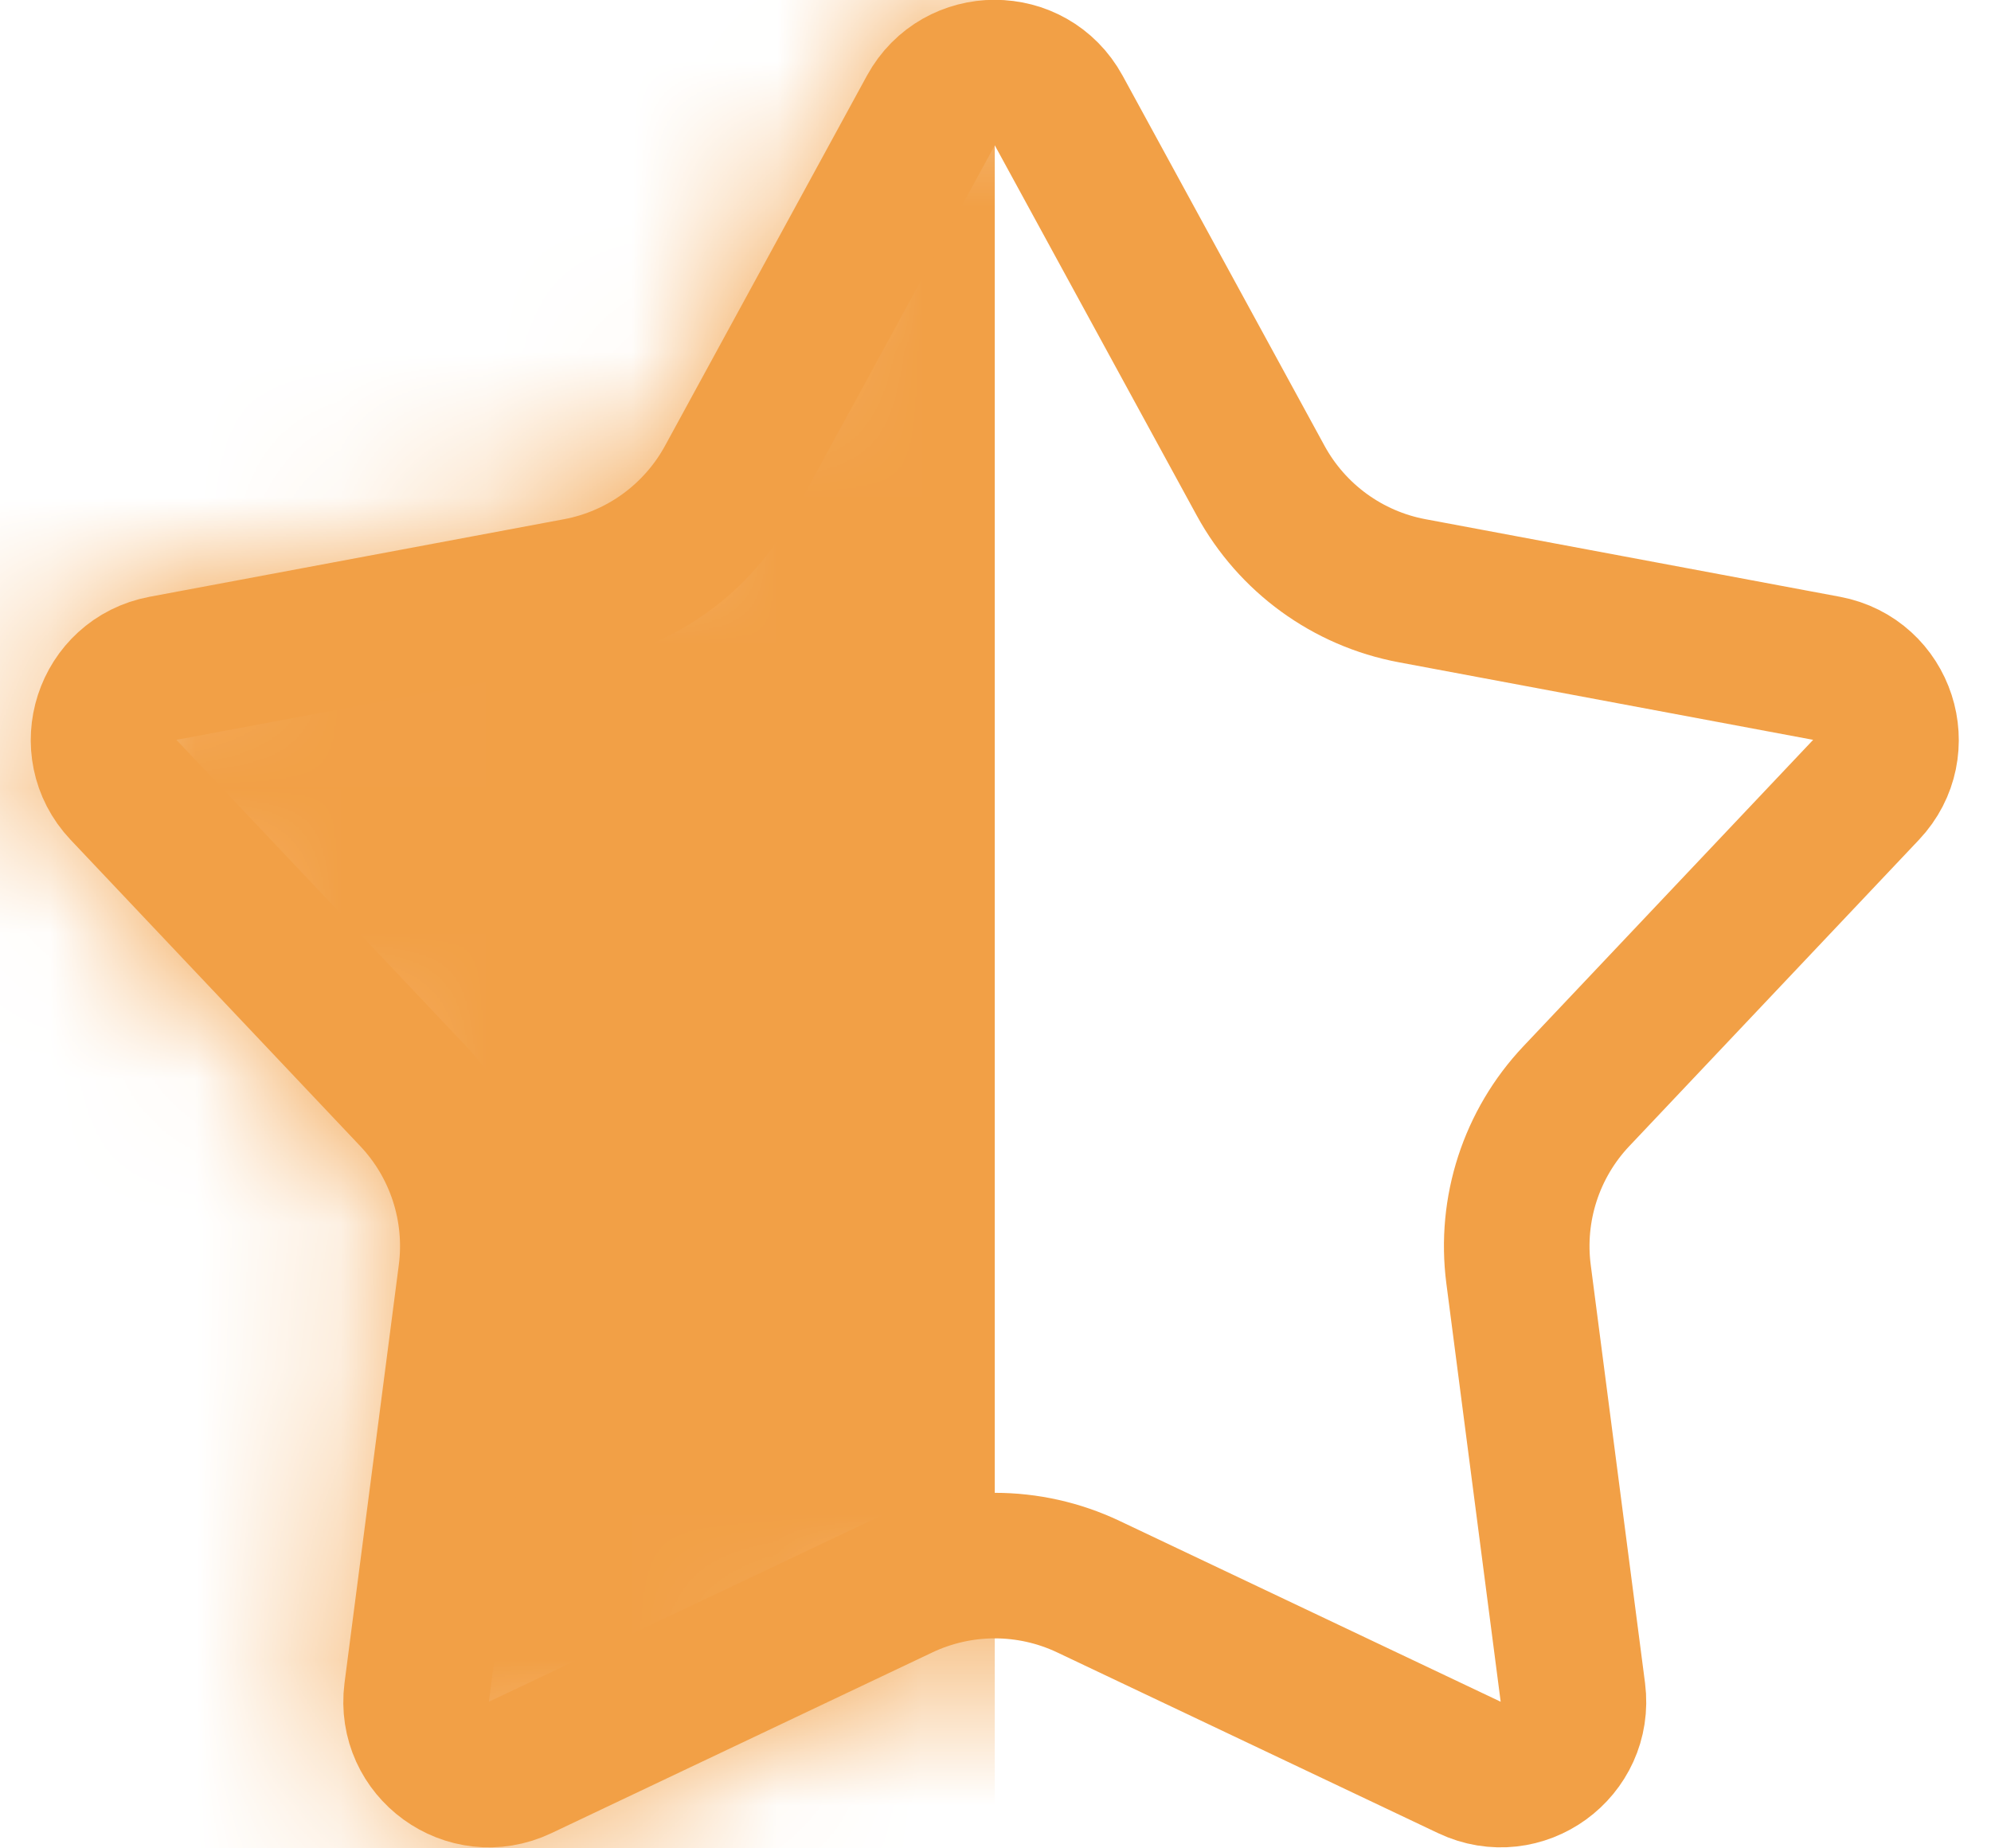 <svg width="14" height="13" xmlns="http://www.w3.org/2000/svg" fill="none" viewBox="69.38 1.09 13.25 12.7">
<mask id="mask0_23_419" style="mask-type:alpha" maskUnits="userSpaceOnUse" x="69" y="1" width="14" height="13">
<path d="M75.122 1.61C75.501 0.915 76.499 0.915 76.878 1.61L78.265 4.153C78.409 4.417 78.663 4.602 78.959 4.657L81.806 5.19C82.584 5.336 82.893 6.285 82.349 6.86L80.359 8.965C80.152 9.184 80.055 9.483 80.094 9.781L80.466 12.654C80.568 13.439 79.761 14.025 79.046 13.686L76.429 12.444C76.157 12.315 75.843 12.315 75.571 12.444L72.954 13.686C72.239 14.025 71.432 13.439 71.534 12.654L71.906 9.781C71.945 9.483 71.848 9.184 71.641 8.965L69.651 6.86C69.107 6.285 69.416 5.336 70.194 5.19L73.041 4.657C73.337 4.602 73.591 4.417 73.735 4.153L75.122 1.61Z" fill="#F2A046"/>
</mask>
<g mask="url(#mask0_23_419)">
<rect width="7" height="13" transform="matrix(-1 0 0 1 76 1)" fill="#F2A046"/>
</g>
<path d="M75.561 1.849C75.751 1.502 76.249 1.502 76.439 1.849L77.826 4.392C78.042 4.788 78.424 5.066 78.867 5.149L81.714 5.682C82.103 5.755 82.257 6.229 81.985 6.517L79.995 8.622C79.686 8.949 79.54 9.398 79.598 9.845L79.971 12.718C80.021 13.111 79.618 13.404 79.26 13.234L76.643 11.992C76.236 11.799 75.764 11.799 75.357 11.992L72.74 13.234C72.382 13.404 71.979 13.111 72.029 12.718L72.402 9.845C72.46 9.398 72.314 8.949 72.005 8.622L70.015 6.517C69.743 6.229 69.897 5.755 70.286 5.682L73.133 5.149C73.576 5.066 73.958 4.788 74.174 4.392L75.561 1.849Z" stroke="#F2A046"/>
</svg>